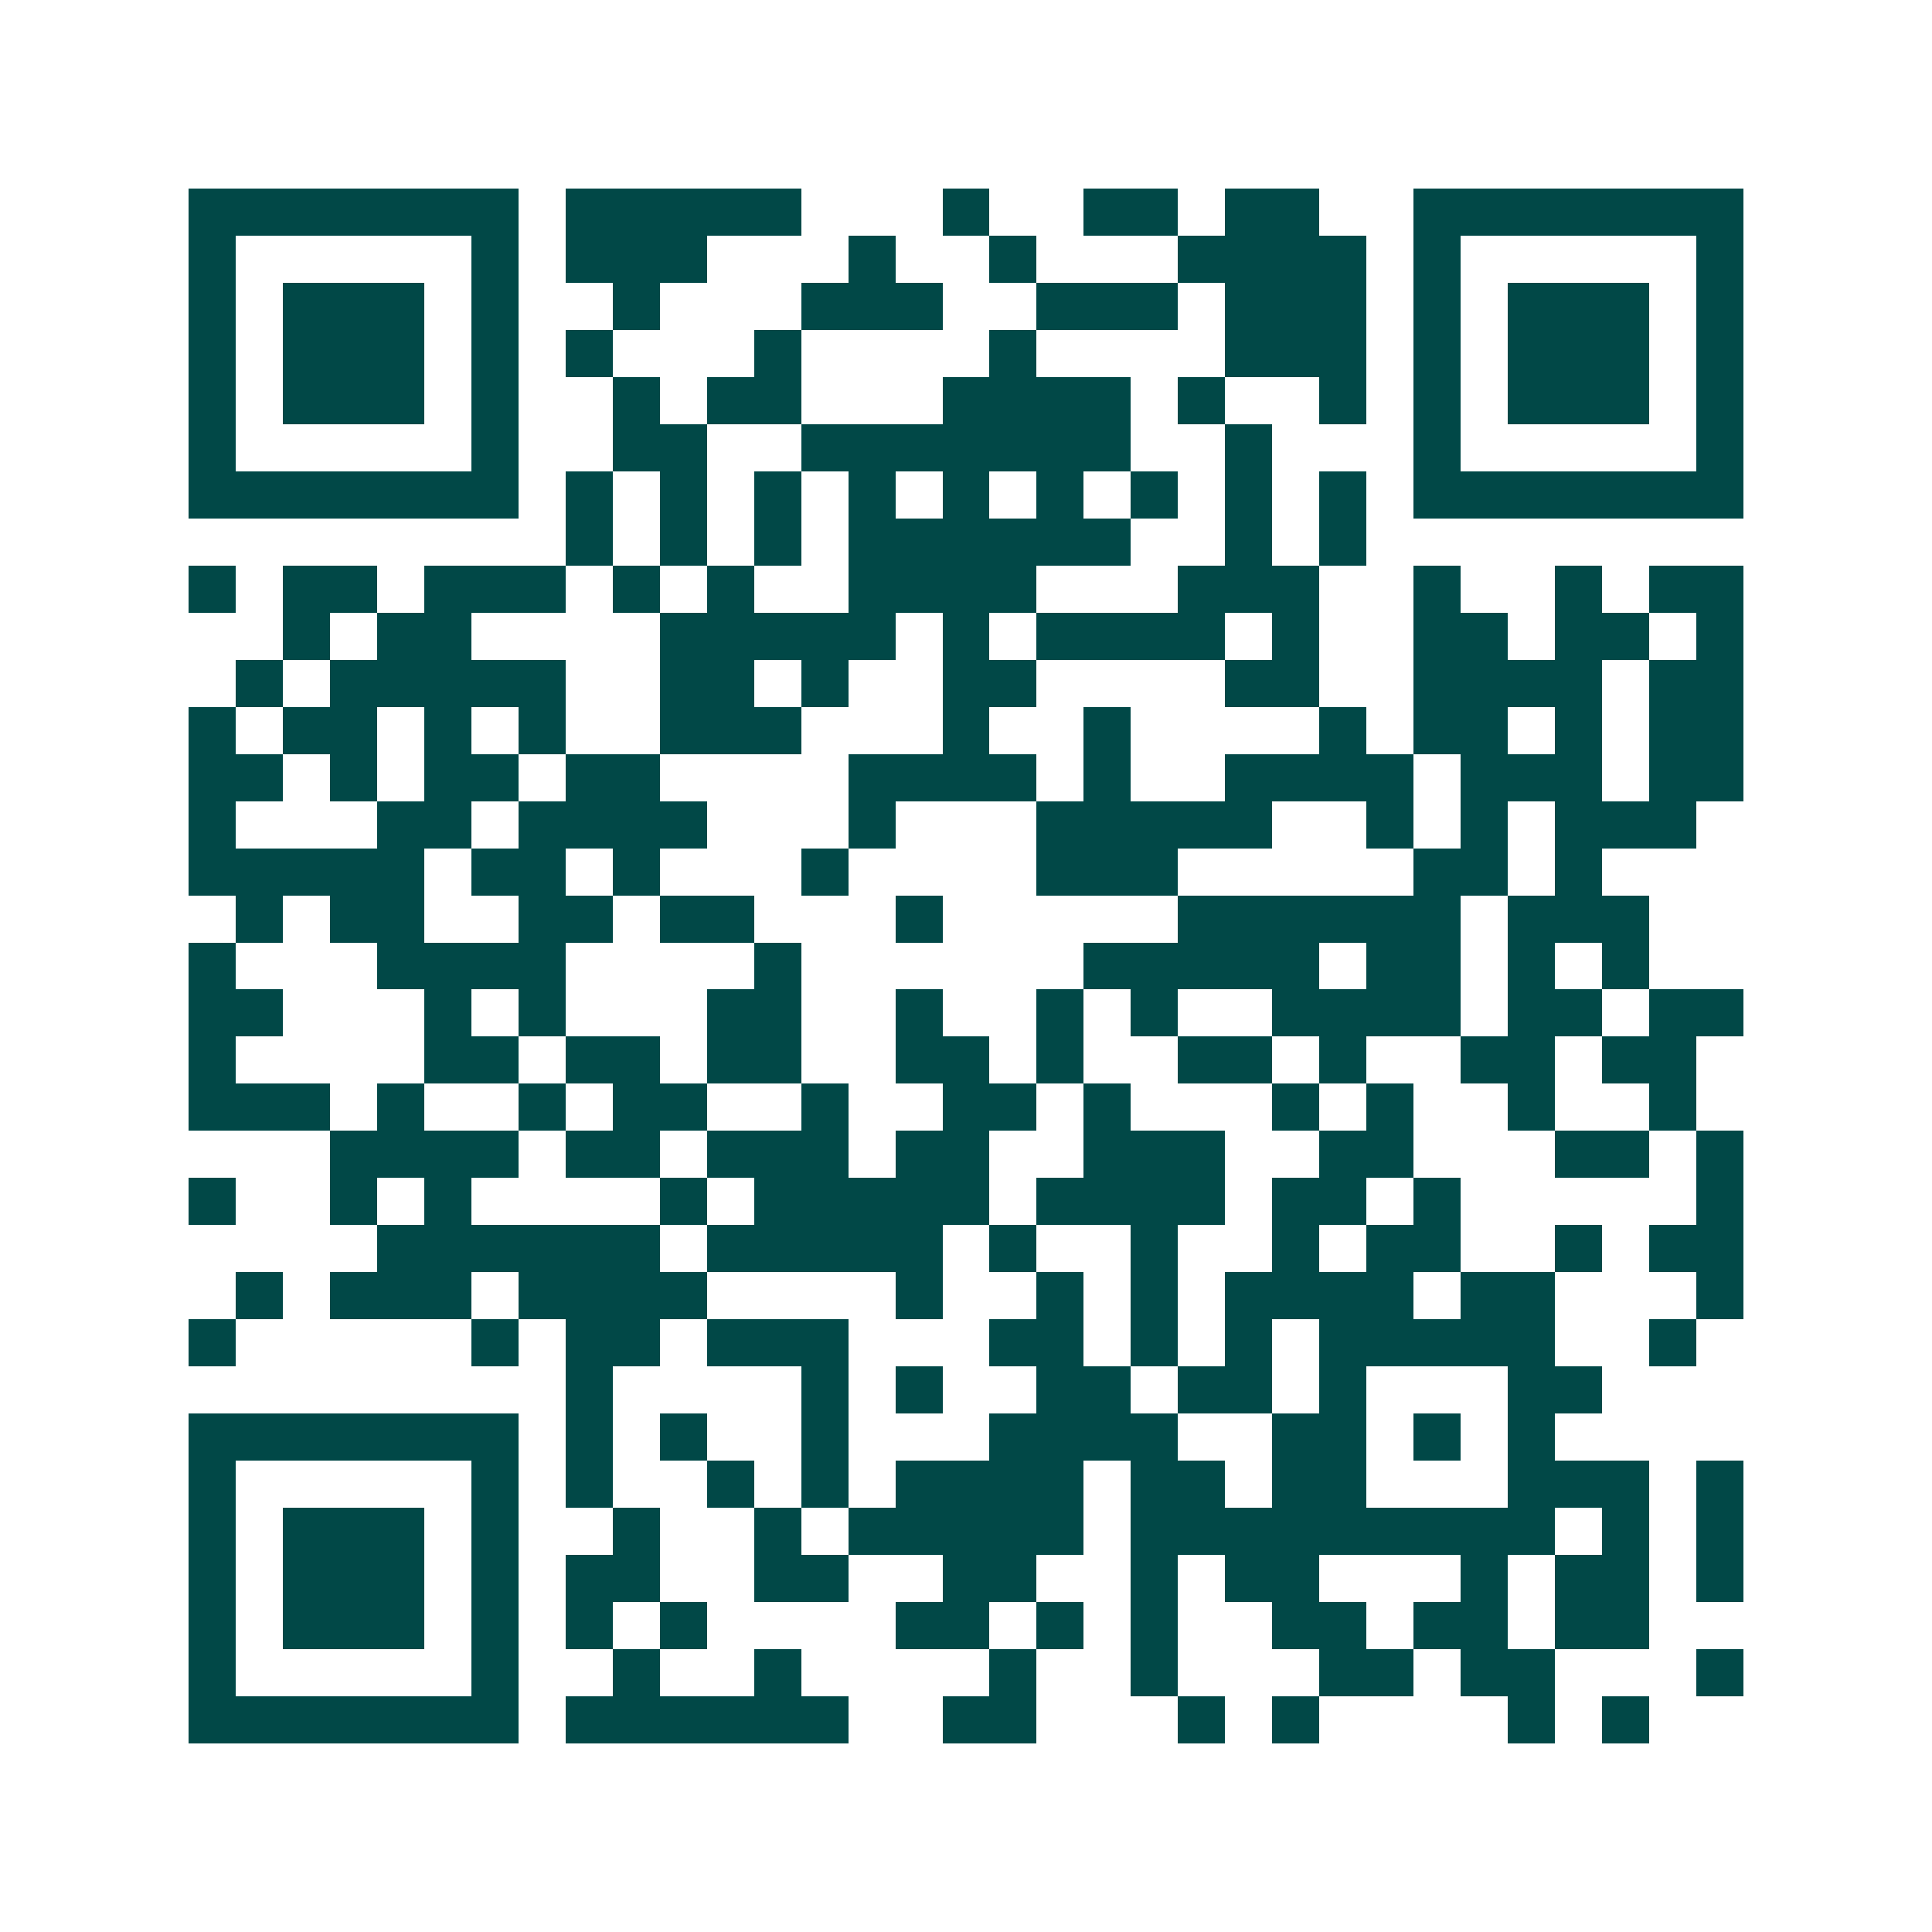 <svg xmlns="http://www.w3.org/2000/svg" width="200" height="200" viewBox="0 0 41 41" shape-rendering="crispEdges"><path fill="#ffffff" d="M0 0h41v41H0z"/><path stroke="#014847" d="M4 4.5h7m1 0h5m3 0h1m2 0h2m1 0h2m2 0h7M4 5.5h1m5 0h1m1 0h3m3 0h1m2 0h1m3 0h4m1 0h1m5 0h1M4 6.5h1m1 0h3m1 0h1m2 0h1m3 0h3m2 0h3m1 0h3m1 0h1m1 0h3m1 0h1M4 7.5h1m1 0h3m1 0h1m1 0h1m3 0h1m4 0h1m4 0h3m1 0h1m1 0h3m1 0h1M4 8.5h1m1 0h3m1 0h1m2 0h1m1 0h2m3 0h4m1 0h1m2 0h1m1 0h1m1 0h3m1 0h1M4 9.5h1m5 0h1m2 0h2m2 0h7m2 0h1m3 0h1m5 0h1M4 10.5h7m1 0h1m1 0h1m1 0h1m1 0h1m1 0h1m1 0h1m1 0h1m1 0h1m1 0h1m1 0h7M12 11.5h1m1 0h1m1 0h1m1 0h6m2 0h1m1 0h1M4 12.5h1m1 0h2m1 0h3m1 0h1m1 0h1m2 0h4m3 0h3m2 0h1m2 0h1m1 0h2M6 13.5h1m1 0h2m4 0h5m1 0h1m1 0h4m1 0h1m2 0h2m1 0h2m1 0h1M5 14.5h1m1 0h5m2 0h2m1 0h1m2 0h2m4 0h2m2 0h4m1 0h2M4 15.5h1m1 0h2m1 0h1m1 0h1m2 0h3m3 0h1m2 0h1m4 0h1m1 0h2m1 0h1m1 0h2M4 16.5h2m1 0h1m1 0h2m1 0h2m4 0h4m1 0h1m2 0h4m1 0h3m1 0h2M4 17.5h1m3 0h2m1 0h4m3 0h1m3 0h5m2 0h1m1 0h1m1 0h3M4 18.5h5m1 0h2m1 0h1m3 0h1m4 0h3m5 0h2m1 0h1M5 19.5h1m1 0h2m2 0h2m1 0h2m3 0h1m5 0h6m1 0h3M4 20.5h1m3 0h4m4 0h1m6 0h5m1 0h2m1 0h1m1 0h1M4 21.5h2m3 0h1m1 0h1m3 0h2m2 0h1m2 0h1m1 0h1m2 0h4m1 0h2m1 0h2M4 22.5h1m4 0h2m1 0h2m1 0h2m2 0h2m1 0h1m2 0h2m1 0h1m2 0h2m1 0h2M4 23.5h3m1 0h1m2 0h1m1 0h2m2 0h1m2 0h2m1 0h1m3 0h1m1 0h1m2 0h1m2 0h1M7 24.5h4m1 0h2m1 0h3m1 0h2m2 0h3m2 0h2m3 0h2m1 0h1M4 25.5h1m2 0h1m1 0h1m4 0h1m1 0h5m1 0h4m1 0h2m1 0h1m5 0h1M8 26.5h6m1 0h5m1 0h1m2 0h1m2 0h1m1 0h2m2 0h1m1 0h2M5 27.5h1m1 0h3m1 0h4m4 0h1m2 0h1m1 0h1m1 0h4m1 0h2m3 0h1M4 28.5h1m5 0h1m1 0h2m1 0h3m3 0h2m1 0h1m1 0h1m1 0h5m2 0h1M12 29.5h1m4 0h1m1 0h1m2 0h2m1 0h2m1 0h1m3 0h2M4 30.5h7m1 0h1m1 0h1m2 0h1m3 0h4m2 0h2m1 0h1m1 0h1M4 31.5h1m5 0h1m1 0h1m2 0h1m1 0h1m1 0h4m1 0h2m1 0h2m3 0h3m1 0h1M4 32.5h1m1 0h3m1 0h1m2 0h1m2 0h1m1 0h5m1 0h9m1 0h1m1 0h1M4 33.5h1m1 0h3m1 0h1m1 0h2m2 0h2m2 0h2m2 0h1m1 0h2m3 0h1m1 0h2m1 0h1M4 34.5h1m1 0h3m1 0h1m1 0h1m1 0h1m4 0h2m1 0h1m1 0h1m2 0h2m1 0h2m1 0h2M4 35.5h1m5 0h1m2 0h1m2 0h1m4 0h1m2 0h1m3 0h2m1 0h2m3 0h1M4 36.5h7m1 0h6m2 0h2m3 0h1m1 0h1m4 0h1m1 0h1"/></svg>
